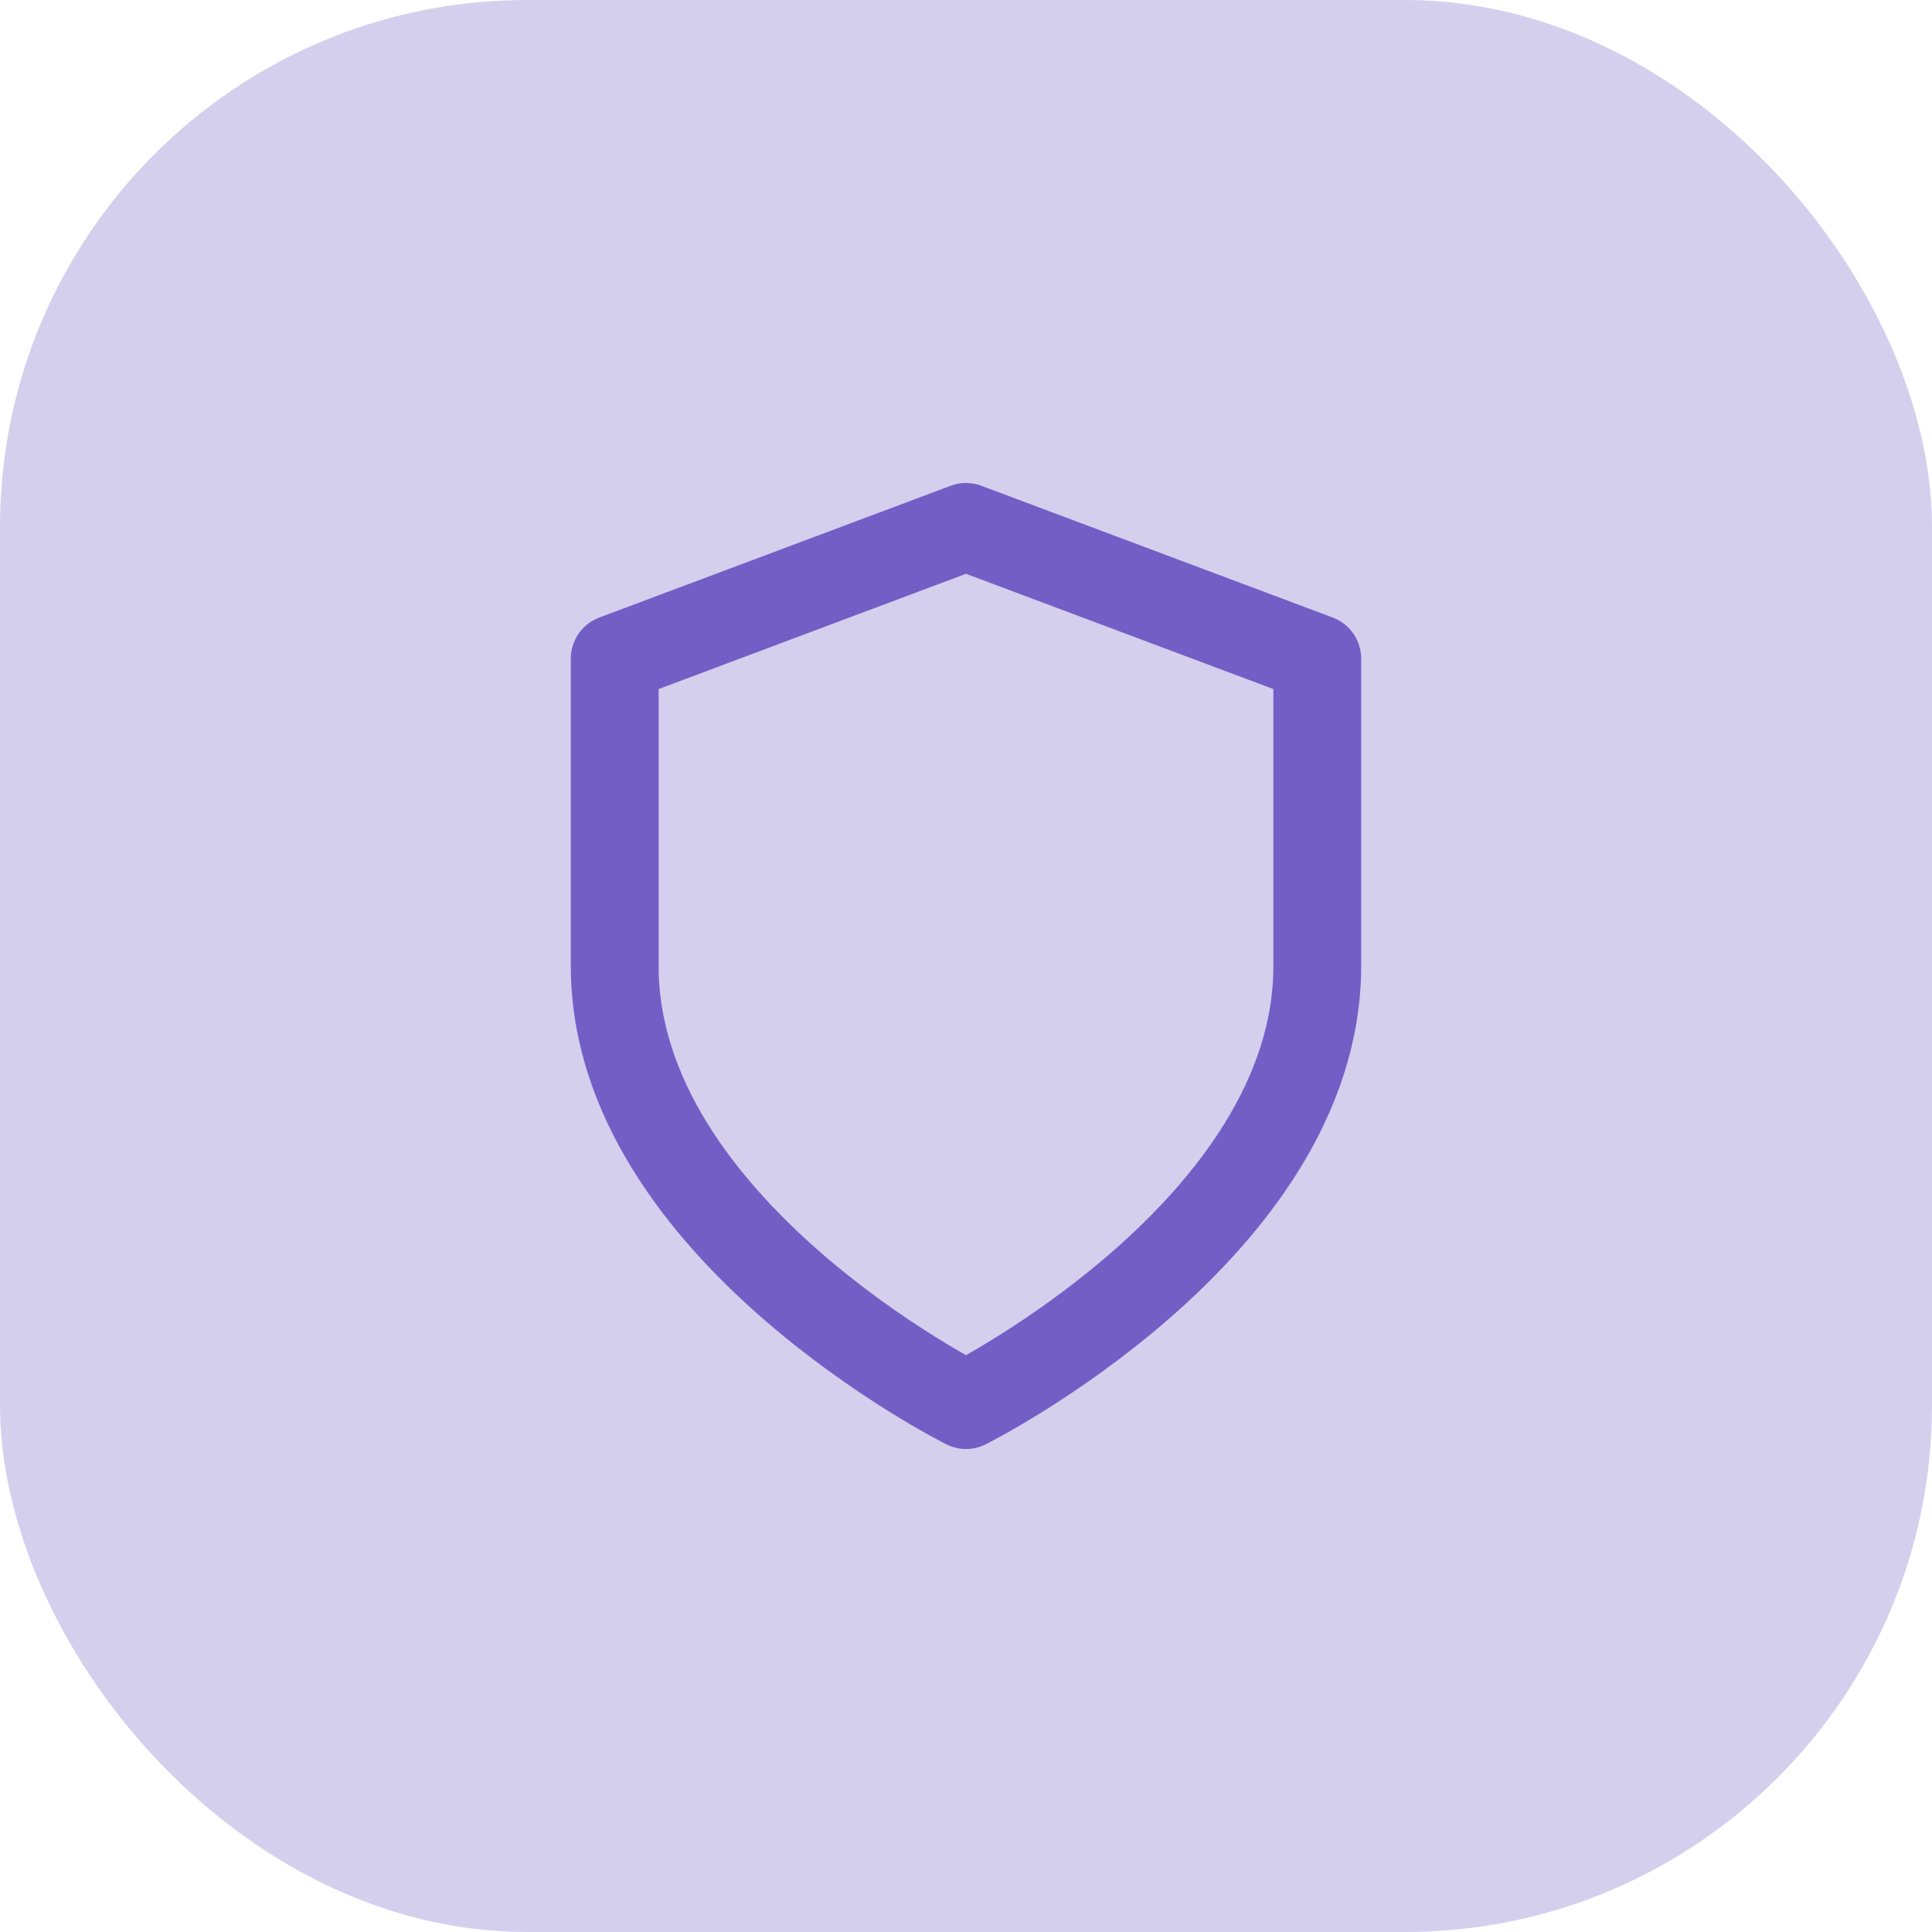 <?xml version="1.0" encoding="UTF-8"?> <svg xmlns="http://www.w3.org/2000/svg" width="44" height="44" viewBox="0 0 44 44" fill="none"> <rect width="44" height="44" rx="12" fill="#3012AC" fill-opacity="0.2"></rect> <path d="M22 32C22 32 30 28 30 22V15L22 12L14 15V22C14 28 22 32 22 32Z" stroke="#735EC6" stroke-width="2" stroke-linecap="round" stroke-linejoin="round"></path> </svg> 